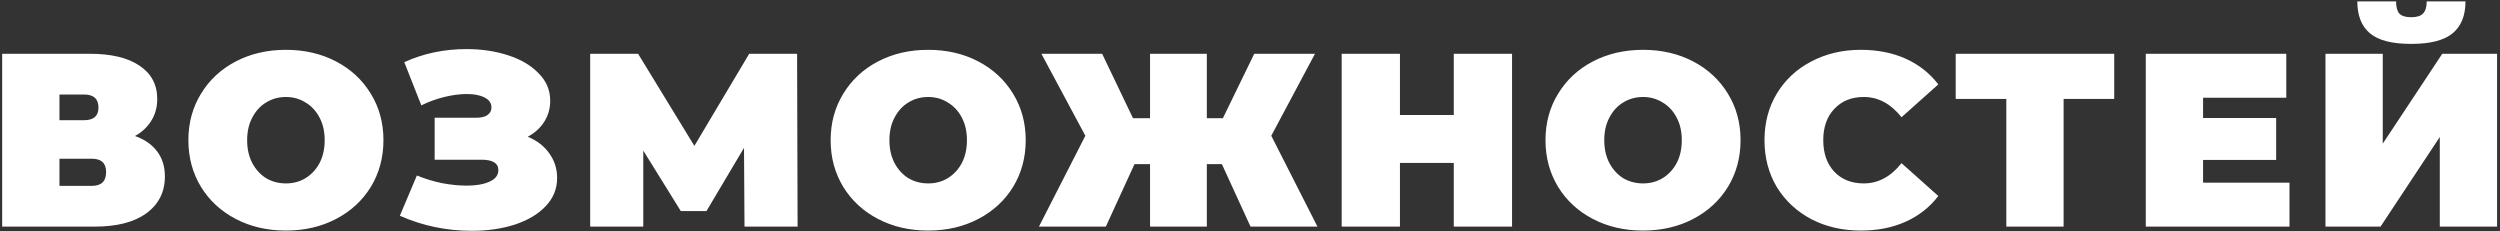 <?xml version="1.0" encoding="UTF-8"?> <svg xmlns="http://www.w3.org/2000/svg" width="648" height="60" viewBox="0 0 648 60" fill="none"><rect x="0" y="0" width="648" height="60" fill="#333333" stroke="none"/> <path d="M34.995 35.251C37.512 36.147 39.432 37.491 40.755 39.283C42.078 41.033 42.739 43.187 42.739 45.747C42.739 49.758 41.139 52.937 37.939 55.283C34.782 57.587 30.302 58.739 24.499 58.739H0.563V13.939H23.283C28.829 13.939 33.117 14.963 36.147 17.011C39.219 19.059 40.755 21.939 40.755 25.651C40.755 27.785 40.243 29.662 39.219 31.283C38.237 32.905 36.83 34.227 34.995 35.251ZM15.411 31.155H21.811C24.285 31.155 25.523 30.067 25.523 27.891C25.523 25.63 24.285 24.499 21.811 24.499H15.411V31.155ZM23.795 48.179C26.27 48.179 27.507 46.985 27.507 44.595C27.507 42.291 26.27 41.139 23.795 41.139H15.411V48.179H23.795ZM74.109 59.763C69.288 59.763 64.957 58.761 61.117 56.755C57.277 54.75 54.269 51.977 52.093 48.435C49.917 44.851 48.829 40.819 48.829 36.339C48.829 31.859 49.917 27.849 52.093 24.307C54.269 20.723 57.277 17.929 61.117 15.923C64.957 13.918 69.288 12.915 74.109 12.915C78.931 12.915 83.261 13.918 87.101 15.923C90.941 17.929 93.949 20.723 96.125 24.307C98.301 27.849 99.389 31.859 99.389 36.339C99.389 40.819 98.301 44.851 96.125 48.435C93.949 51.977 90.941 54.75 87.101 56.755C83.261 58.761 78.931 59.763 74.109 59.763ZM74.109 47.539C75.987 47.539 77.672 47.091 79.165 46.195C80.701 45.257 81.917 43.955 82.813 42.291C83.709 40.585 84.157 38.601 84.157 36.339C84.157 34.078 83.709 32.115 82.813 30.451C81.917 28.745 80.701 27.443 79.165 26.547C77.672 25.609 75.987 25.139 74.109 25.139C72.232 25.139 70.525 25.609 68.989 26.547C67.496 27.443 66.301 28.745 65.405 30.451C64.509 32.115 64.061 34.078 64.061 36.339C64.061 38.601 64.509 40.585 65.405 42.291C66.301 43.955 67.496 45.257 68.989 46.195C70.525 47.091 72.232 47.539 74.109 47.539ZM136.791 35.443C139.181 36.425 141.037 37.854 142.359 39.731C143.725 41.609 144.407 43.742 144.407 46.131C144.407 48.947 143.405 51.401 141.399 53.491C139.437 55.539 136.77 57.118 133.399 58.227C130.071 59.294 126.359 59.827 122.263 59.827C115.735 59.827 109.527 58.526 103.639 55.923L108.055 45.491C110.146 46.345 112.322 47.006 114.583 47.475C116.845 47.902 118.978 48.115 120.983 48.115C123.415 48.115 125.378 47.774 126.871 47.091C128.407 46.409 129.175 45.406 129.175 44.083C129.175 42.291 127.703 41.395 124.759 41.395H112.663V30.515H123.479C124.759 30.515 125.719 30.281 126.359 29.811C127.042 29.342 127.383 28.681 127.383 27.827C127.383 26.718 126.786 25.865 125.591 25.267C124.439 24.67 122.903 24.371 120.983 24.371C119.191 24.371 117.25 24.627 115.159 25.139C113.069 25.651 111.085 26.377 109.207 27.315L104.791 16.115C109.741 13.854 115.117 12.723 120.919 12.723C124.802 12.723 128.386 13.257 131.671 14.323C134.999 15.39 137.645 16.947 139.607 18.995C141.613 21.001 142.615 23.369 142.615 26.099C142.615 28.105 142.103 29.918 141.079 31.539C140.055 33.161 138.626 34.462 136.791 35.443ZM192.975 58.739L192.847 38.323L183.119 54.707H176.463L166.735 39.027V58.739H152.975V13.939H165.391L179.983 37.811L194.191 13.939H206.607L206.735 58.739H192.975ZM240.584 59.763C235.763 59.763 231.432 58.761 227.592 56.755C223.752 54.75 220.744 51.977 218.568 48.435C216.392 44.851 215.304 40.819 215.304 36.339C215.304 31.859 216.392 27.849 218.568 24.307C220.744 20.723 223.752 17.929 227.592 15.923C231.432 13.918 235.763 12.915 240.584 12.915C245.406 12.915 249.736 13.918 253.576 15.923C257.416 17.929 260.424 20.723 262.6 24.307C264.776 27.849 265.864 31.859 265.864 36.339C265.864 40.819 264.776 44.851 262.6 48.435C260.424 51.977 257.416 54.75 253.576 56.755C249.736 58.761 245.406 59.763 240.584 59.763ZM240.584 47.539C242.462 47.539 244.147 47.091 245.64 46.195C247.176 45.257 248.392 43.955 249.288 42.291C250.184 40.585 250.632 38.601 250.632 36.339C250.632 34.078 250.184 32.115 249.288 30.451C248.392 28.745 247.176 27.443 245.64 26.547C244.147 25.609 242.462 25.139 240.584 25.139C238.707 25.139 237 25.609 235.464 26.547C233.971 27.443 232.776 28.745 231.88 30.451C230.984 32.115 230.536 34.078 230.536 36.339C230.536 38.601 230.984 40.585 231.88 42.291C232.776 43.955 233.971 45.257 235.464 46.195C237 47.091 238.707 47.539 240.584 47.539ZM316.715 42.547H312.811V58.739H298.091V42.547H294.059L286.635 58.739H269.291L281.323 35.187L269.931 13.939H285.675L293.675 30.643H298.091V13.939H312.811V30.643H316.971L325.099 13.939H340.843L329.515 35.187L341.483 58.739H324.139L316.715 42.547ZM391.923 13.939V58.739H376.819V42.227H362.867V58.739H347.763V13.939H362.867V29.811H376.819V13.939H391.923ZM425.872 59.763C421.051 59.763 416.72 58.761 412.88 56.755C409.04 54.75 406.032 51.977 403.856 48.435C401.68 44.851 400.592 40.819 400.592 36.339C400.592 31.859 401.68 27.849 403.856 24.307C406.032 20.723 409.04 17.929 412.88 15.923C416.72 13.918 421.051 12.915 425.872 12.915C430.693 12.915 435.024 13.918 438.864 15.923C442.704 17.929 445.712 20.723 447.888 24.307C450.064 27.849 451.152 31.859 451.152 36.339C451.152 40.819 450.064 44.851 447.888 48.435C445.712 51.977 442.704 54.75 438.864 56.755C435.024 58.761 430.693 59.763 425.872 59.763ZM425.872 47.539C427.749 47.539 429.435 47.091 430.928 46.195C432.464 45.257 433.68 43.955 434.576 42.291C435.472 40.585 435.92 38.601 435.92 36.339C435.92 34.078 435.472 32.115 434.576 30.451C433.68 28.745 432.464 27.443 430.928 26.547C429.435 25.609 427.749 25.139 425.872 25.139C423.995 25.139 422.288 25.609 420.752 26.547C419.259 27.443 418.064 28.745 417.168 30.451C416.272 32.115 415.824 34.078 415.824 36.339C415.824 38.601 416.272 40.585 417.168 42.291C418.064 43.955 419.259 45.257 420.752 46.195C422.288 47.091 423.995 47.539 425.872 47.539ZM482.316 59.763C477.58 59.763 473.313 58.782 469.516 56.819C465.719 54.814 462.732 52.041 460.556 48.499C458.423 44.915 457.356 40.862 457.356 36.339C457.356 31.817 458.423 27.785 460.556 24.243C462.732 20.659 465.719 17.886 469.516 15.923C473.313 13.918 477.58 12.915 482.316 12.915C486.668 12.915 490.551 13.683 493.964 15.219C497.377 16.755 500.193 18.974 502.412 21.875L492.876 30.387C490.103 26.889 486.839 25.139 483.084 25.139C479.927 25.139 477.388 26.163 475.468 28.211C473.548 30.217 472.588 32.926 472.588 36.339C472.588 39.753 473.548 42.483 475.468 44.531C477.388 46.537 479.927 47.539 483.084 47.539C486.839 47.539 490.103 45.79 492.876 42.291L502.412 50.803C500.193 53.705 497.377 55.923 493.964 57.459C490.551 58.995 486.668 59.763 482.316 59.763ZM548.007 25.651H534.887V58.739H520.039V25.651H506.919V13.939H548.007V25.651ZM593.436 47.347V58.739H556.188V13.939H592.604V25.331H571.036V30.579H589.98V41.459H571.036V47.347H593.436ZM602.763 13.939H617.611V37.235L633.035 13.939H647.243V58.739H632.395V35.507L617.035 58.739H602.763V13.939ZM624.971 11.379C620.022 11.379 616.459 10.462 614.283 8.627C612.107 6.793 611.019 4.041 611.019 0.371H621.067C621.067 1.822 621.344 2.867 621.899 3.507C622.496 4.147 623.52 4.467 624.971 4.467C626.422 4.467 627.446 4.147 628.043 3.507C628.683 2.867 629.003 1.822 629.003 0.371H639.051C639.051 4.041 637.942 6.793 635.723 8.627C633.504 10.462 629.92 11.379 624.971 11.379Z" fill="white"></path> </svg> 
